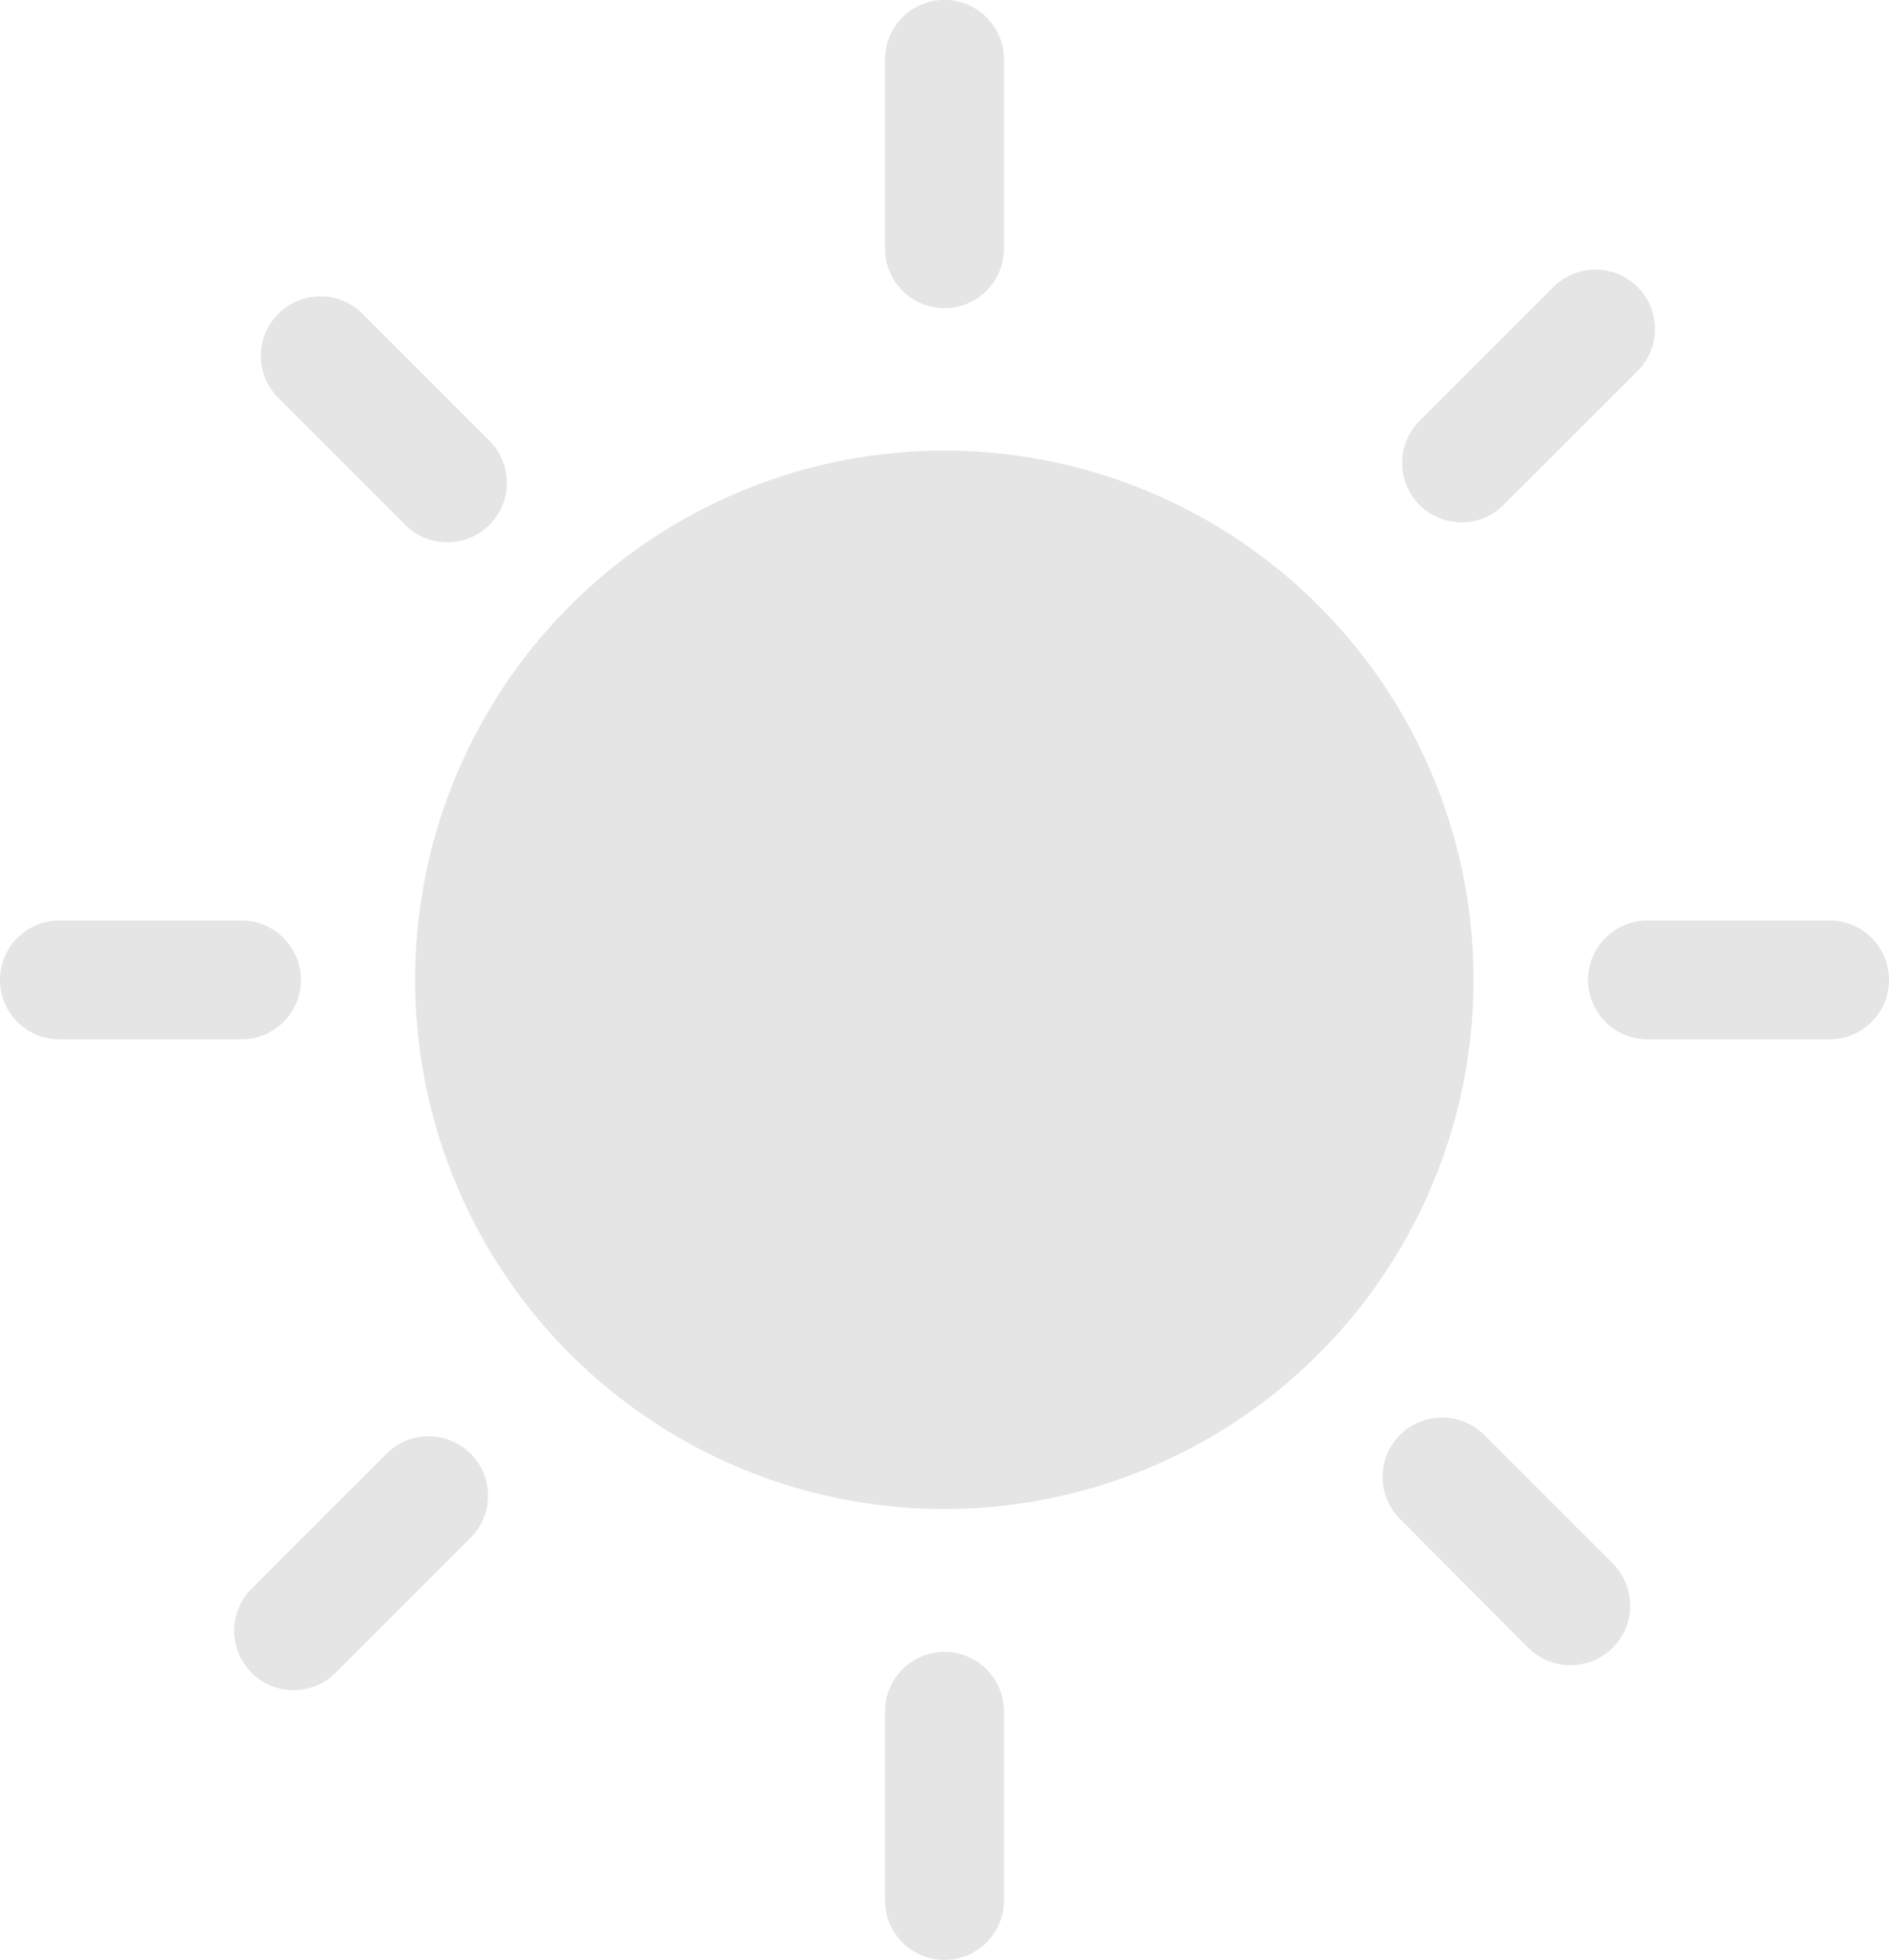 <svg xmlns="http://www.w3.org/2000/svg" width="23.202" height="24.074" viewBox="0 0 23.202 24.074">
    <path data-name="패스 6630" d="M2970.854 186.5a6.5 6.5 0 1 1-6.5-6.5 6.5 6.5 0 0 1 6.5 6.5z" transform="translate(-2952.755 -174.465)" style="fill:#e5e5e5"/>
    <g data-name="그룹 1411">
        <g data-name="그룹 1409">
            <path data-name="패스 6631" d="M2967.295 175.428a.73.73 0 0 1-.73-.731v-2.325a.73.73 0 1 1 1.46 0v2.328a.73.73 0 0 1-.73.728z" transform="translate(-2955.694 -171.643)" style="fill:#e5e5e5"/>
        </g>
        <g data-name="그룹 1410">
            <path data-name="패스 6632" d="M2967.295 206.053a.73.73 0 0 1-.73-.73V203a.73.73 0 1 1 1.46 0v2.325a.73.73 0 0 1-.73.728z" transform="translate(-2955.694 -181.98)" style="fill:#e5e5e5"/>
        </g>
    </g>
    <g data-name="그룹 1414">
        <g data-name="그룹 1412">
            <path data-name="패스 6633" d="M2953.121 190.17h-2.236a.73.73 0 1 1 0-1.46h2.236a.73.73 0 1 1 0 1.46z" transform="translate(-2950.155 -177.404)" style="fill:#e5e5e5"/>
        </g>
        <g data-name="그룹 1413">
            <path data-name="패스 6634" d="M2982.565 190.17h-2.236a.73.73 0 0 1 0-1.46h2.236a.73.73 0 1 1 0 1.46z" transform="translate(-2960.093 -177.404)" style="fill:#e5e5e5"/>
        </g>
    </g>
    <g data-name="그룹 1417">
        <g data-name="그룹 1415">
            <path data-name="패스 6635" d="M2976.882 179.746a.73.73 0 0 1-.516-1.247l1.644-1.644a.73.73 0 0 1 1.032 1.033l-1.645 1.644a.726.726 0 0 1-.515.214z" transform="translate(-2958.929 -173.33)" style="fill:#e5e5e5"/>
        </g>
        <g data-name="그룹 1416">
            <path data-name="패스 6636" d="M2955.226 201.4a.722.722 0 0 1-.516-.214.73.73 0 0 1 0-1.032l1.644-1.644a.73.73 0 1 1 1.032 1.032l-1.644 1.645a.73.73 0 0 1-.516.213z" transform="translate(-2951.62 -180.64)" style="fill:#e5e5e5"/>
        </g>
    </g>
    <g data-name="그룹 1420">
        <g data-name="그룹 1418">
            <path data-name="패스 6637" d="M2957.272 180.148a.726.726 0 0 1-.515-.213l-1.581-1.581a.731.731 0 0 1 1.033-1.033l1.58 1.581a.73.73 0 0 1-.517 1.246z" transform="translate(-2951.777 -173.487)" style="fill:#e5e5e5"/>
        </g>
        <g data-name="그룹 1419">
            <path data-name="패스 6638" d="M2978.092 200.968a.73.73 0 0 1-.517-.214l-1.575-1.581a.73.73 0 1 1 1.033-1.033l1.581 1.581a.73.73 0 0 1-.517 1.246z" transform="translate(-2958.804 -180.515)" style="fill:#e5e5e5"/>
        </g>
    </g>
</svg>
